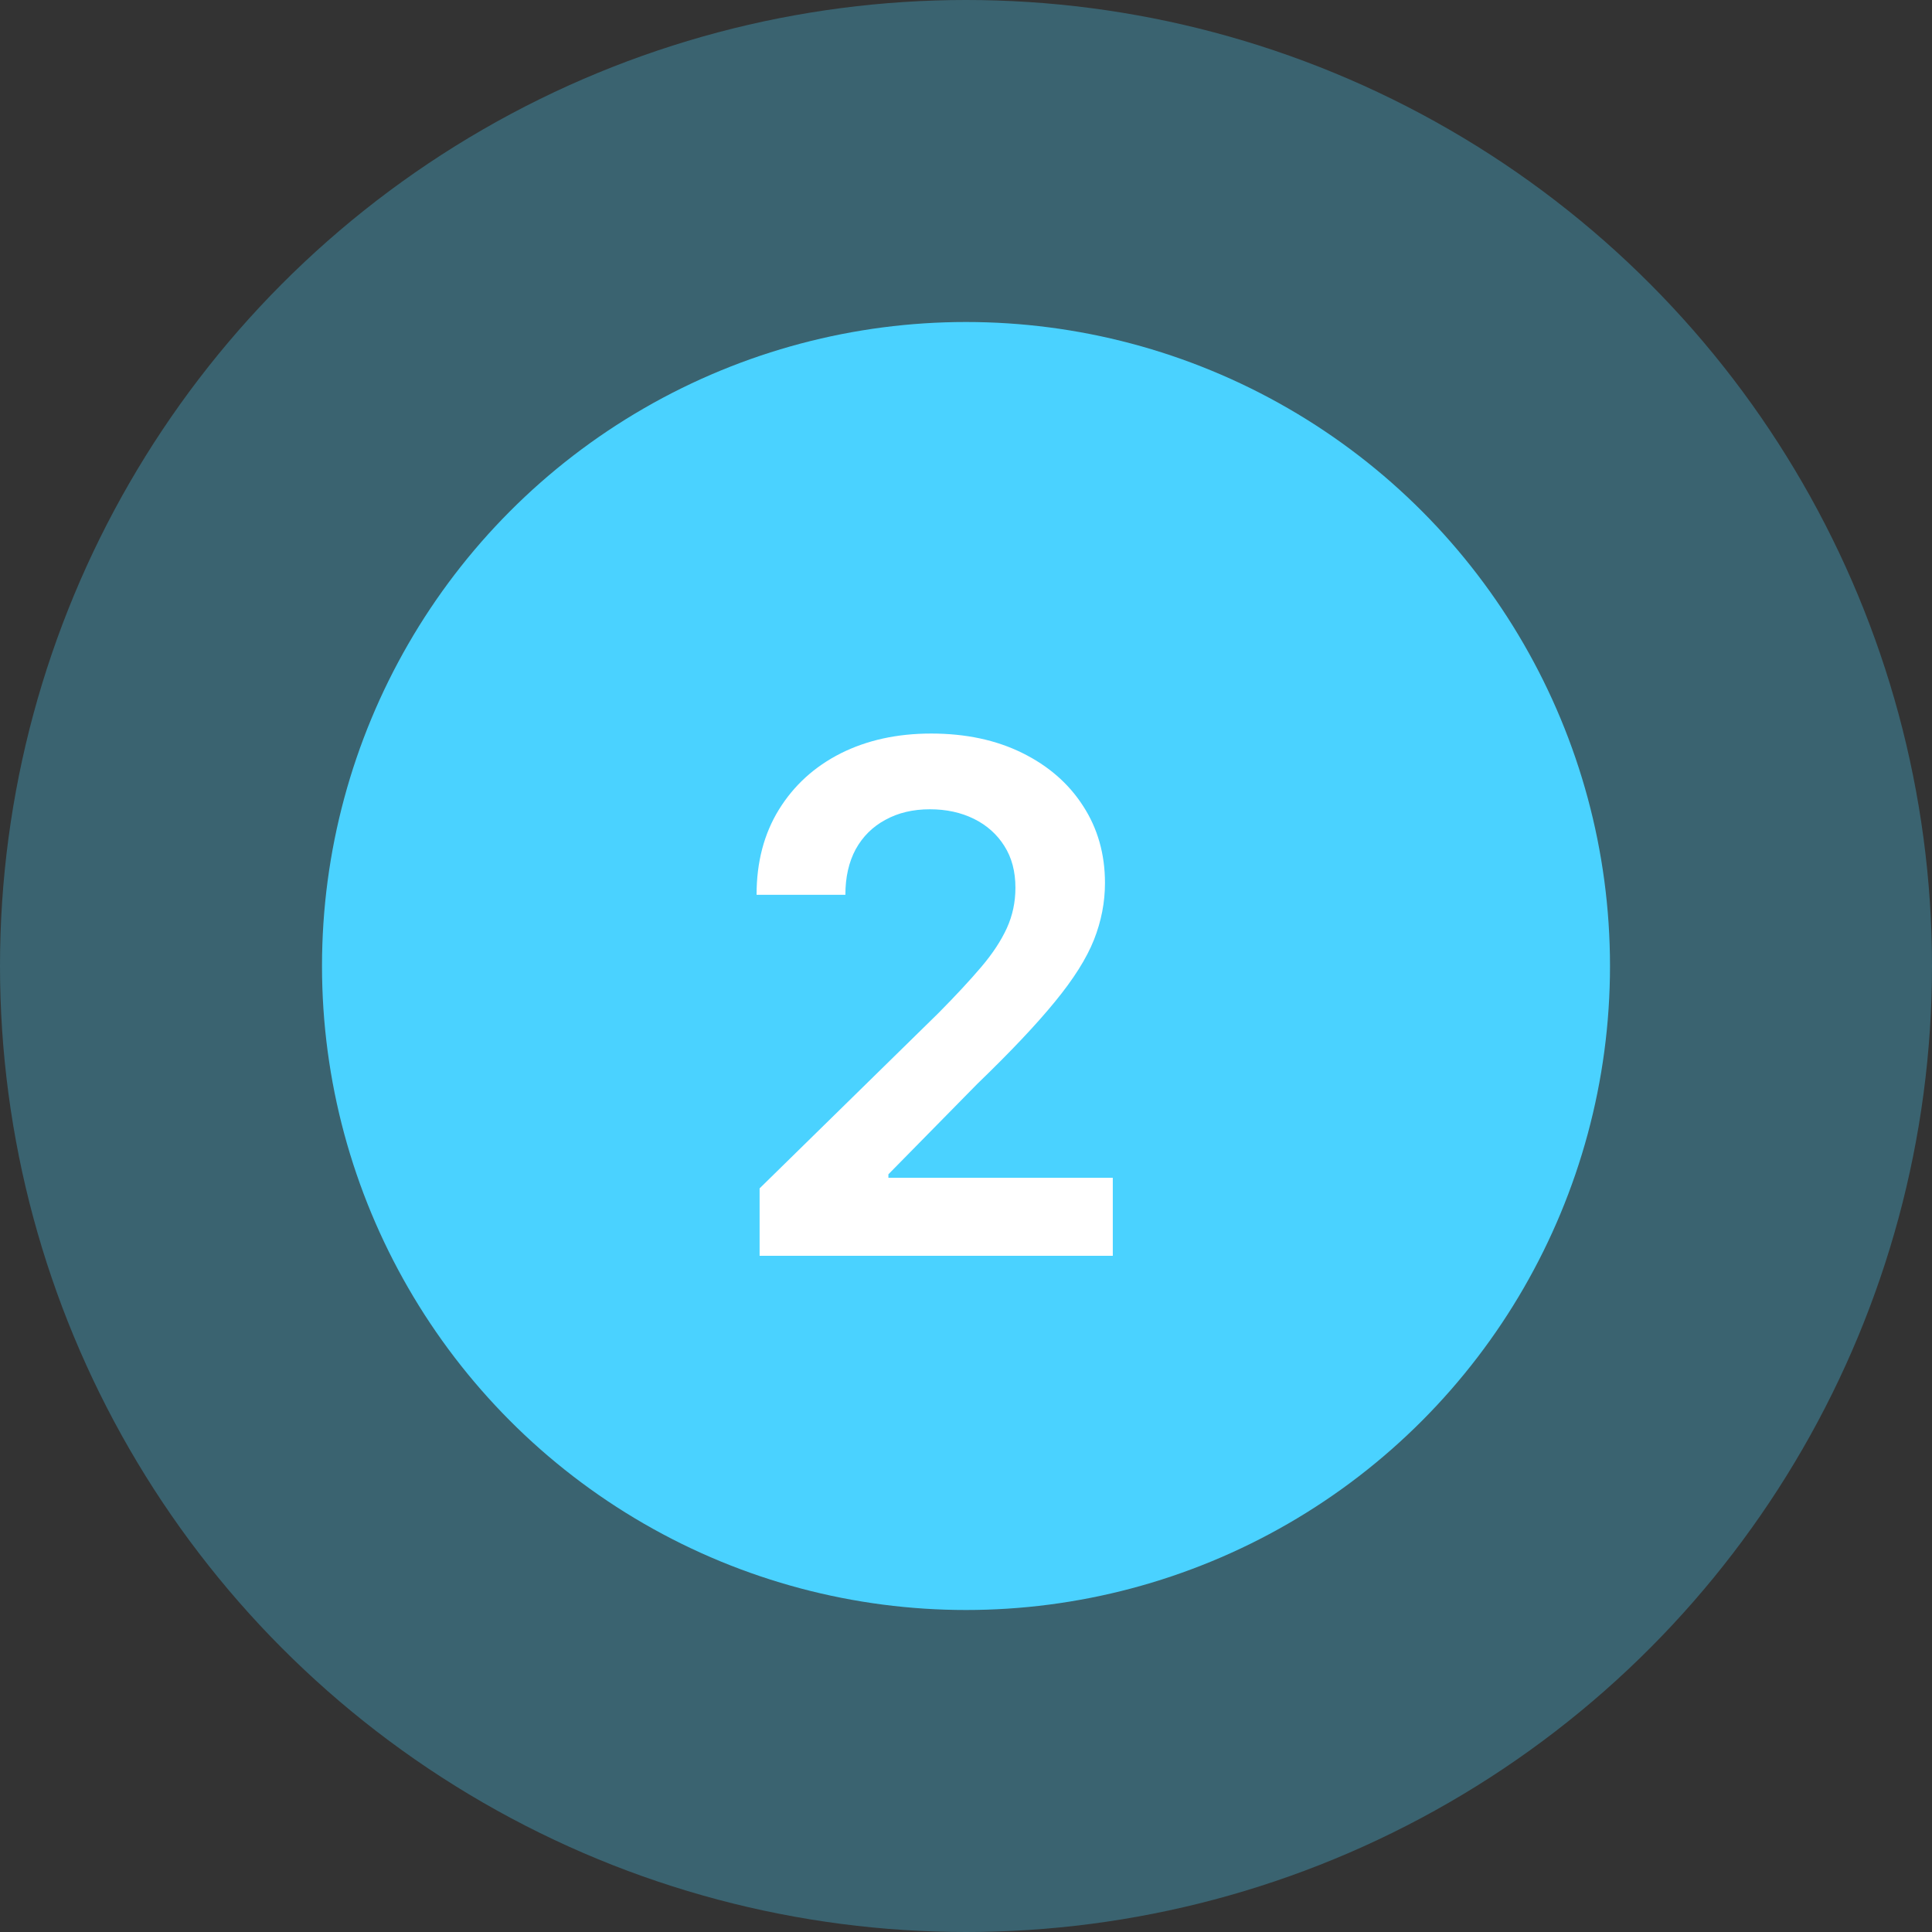 <svg width="60" height="60" viewBox="0 0 60 60" fill="none" xmlns="http://www.w3.org/2000/svg">
<rect x="0" y="0" width="60" height="60" fill="#333333" stroke="none"/>
<circle opacity="0.3" cx="30" cy="30" r="30" fill="#4AD2FF"/>
<circle cx="30" cy="30" r="20" fill="#4AD2FF"/>
<path d="M23.59 39V36.906L29.145 31.461C29.676 30.924 30.119 30.448 30.473 30.031C30.827 29.615 31.092 29.211 31.27 28.82C31.447 28.43 31.535 28.013 31.535 27.57C31.535 27.065 31.421 26.633 31.191 26.273C30.962 25.909 30.647 25.628 30.246 25.43C29.845 25.232 29.389 25.133 28.879 25.133C28.353 25.133 27.892 25.242 27.496 25.461C27.1 25.674 26.793 25.979 26.574 26.375C26.361 26.771 26.254 27.242 26.254 27.789H23.496C23.496 26.773 23.728 25.891 24.191 25.141C24.655 24.391 25.293 23.81 26.105 23.398C26.923 22.987 27.861 22.781 28.918 22.781C29.991 22.781 30.934 22.982 31.746 23.383C32.559 23.784 33.189 24.333 33.637 25.031C34.09 25.729 34.316 26.526 34.316 27.422C34.316 28.021 34.202 28.609 33.973 29.188C33.743 29.766 33.34 30.406 32.762 31.109C32.189 31.812 31.384 32.664 30.348 33.664L27.59 36.469V36.578H34.559V39H23.59Z" fill="white"/>
</svg>
